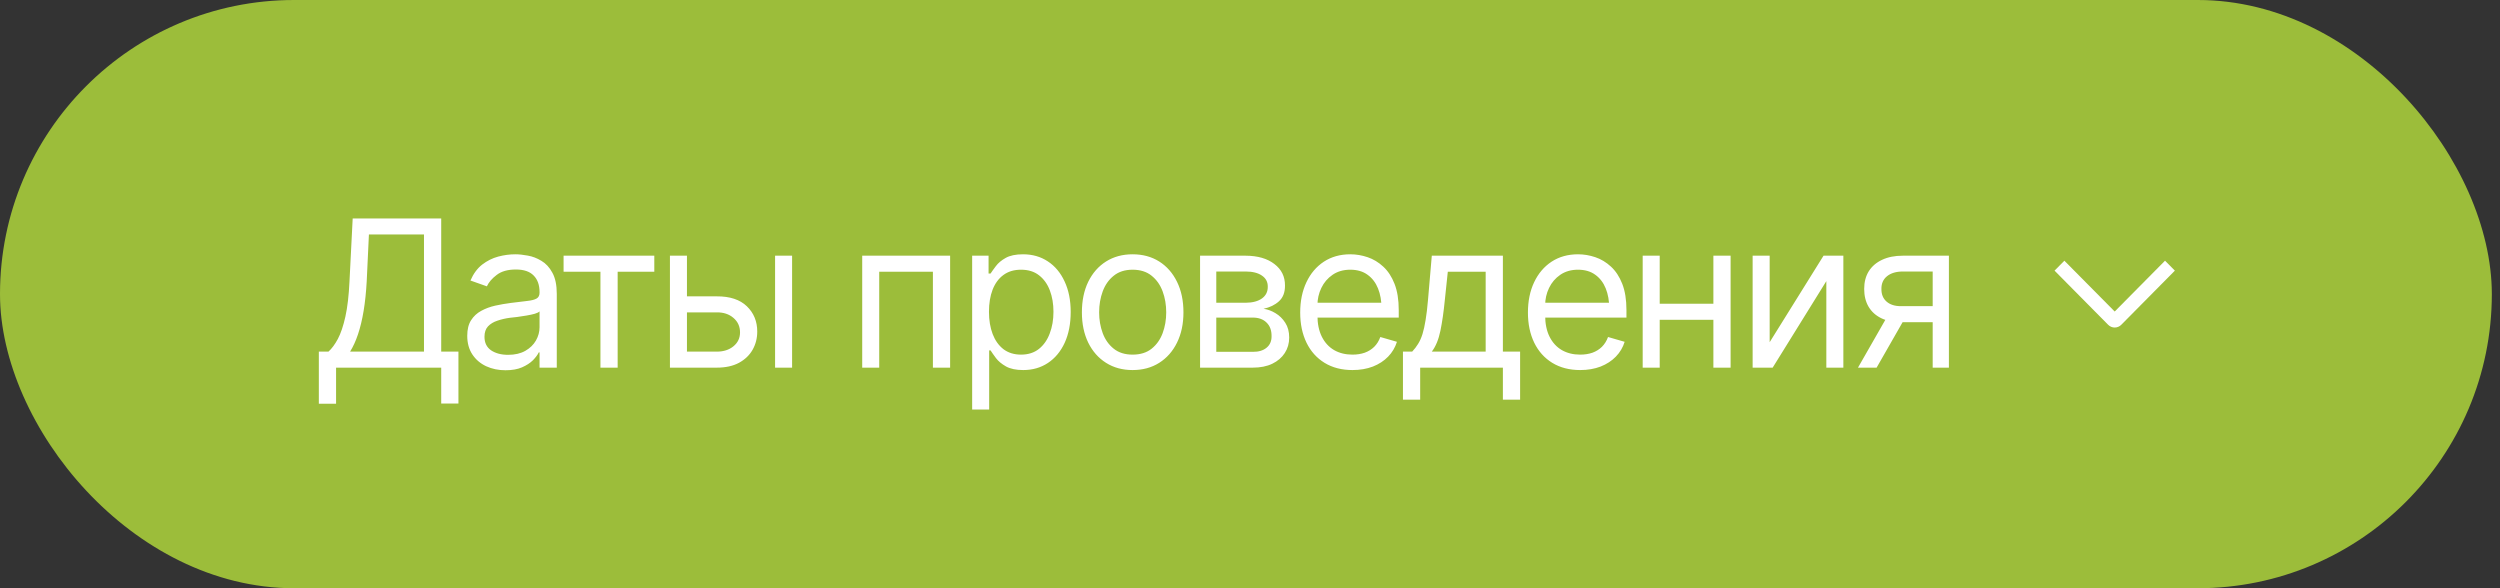 <?xml version="1.0" encoding="UTF-8"?> <svg xmlns="http://www.w3.org/2000/svg" width="187" height="44" viewBox="0 0 187 44" fill="none"><rect x="0" y="0" width="187" height="44" fill="#333333" stroke="none"/><rect width="186.389" height="44" rx="22" fill="#9CBD3A"></rect><path d="M23.849 30.197V26.302H24.569C24.818 26.077 25.053 25.76 25.273 25.35C25.492 24.936 25.68 24.381 25.834 23.687C25.989 22.993 26.092 22.112 26.142 21.043L26.381 16.339H33.003V26.302H34.291V30.182H33.003V27.5H25.138V30.197H23.849ZM26.186 26.302H31.714V17.538H27.595L27.43 21.043C27.385 21.857 27.308 22.596 27.198 23.26C27.088 23.92 26.948 24.501 26.778 25.006C26.608 25.51 26.411 25.942 26.186 26.302ZM37.812 27.695C37.282 27.695 36.8 27.595 36.366 27.395C35.931 27.19 35.587 26.896 35.332 26.511C35.078 26.127 34.95 25.662 34.95 25.118C34.95 24.639 35.045 24.252 35.235 23.957C35.425 23.657 35.677 23.423 35.992 23.253C36.311 23.078 36.661 22.948 37.04 22.863C37.425 22.779 37.812 22.711 38.201 22.661C38.711 22.596 39.123 22.546 39.437 22.511C39.757 22.476 39.989 22.416 40.134 22.332C40.283 22.247 40.358 22.102 40.358 21.897V21.852C40.358 21.318 40.211 20.903 39.916 20.609C39.627 20.309 39.185 20.159 38.591 20.159C37.981 20.159 37.502 20.294 37.153 20.564C36.803 20.828 36.558 21.113 36.418 21.418L35.19 20.983C35.41 20.474 35.702 20.077 36.066 19.792C36.436 19.508 36.835 19.308 37.265 19.193C37.699 19.078 38.126 19.021 38.546 19.021C38.815 19.021 39.125 19.053 39.474 19.118C39.824 19.178 40.164 19.308 40.493 19.508C40.828 19.703 41.102 20 41.317 20.399C41.537 20.794 41.647 21.323 41.647 21.987V27.5H40.358V26.361H40.298C40.214 26.541 40.069 26.736 39.864 26.946C39.659 27.15 39.387 27.328 39.047 27.477C38.713 27.622 38.301 27.695 37.812 27.695ZM38.006 26.541C38.516 26.541 38.945 26.441 39.295 26.242C39.644 26.042 39.909 25.785 40.089 25.47C40.269 25.151 40.358 24.818 40.358 24.474V23.29C40.303 23.355 40.184 23.415 39.999 23.47C39.819 23.52 39.609 23.565 39.37 23.605C39.135 23.645 38.905 23.68 38.681 23.71C38.456 23.735 38.276 23.755 38.141 23.77C37.807 23.815 37.495 23.887 37.205 23.987C36.915 24.082 36.681 24.224 36.501 24.414C36.326 24.604 36.239 24.863 36.239 25.193C36.239 25.637 36.403 25.974 36.733 26.204C37.068 26.429 37.492 26.541 38.006 26.541ZM42.156 20.324V19.126H48.942V20.324H46.201V27.5H44.913V20.324H42.156ZM51.219 22.167H53.616C54.595 22.162 55.344 22.409 55.864 22.908C56.383 23.408 56.642 24.039 56.642 24.803C56.642 25.303 56.525 25.757 56.291 26.167C56.061 26.571 55.721 26.896 55.272 27.14C54.822 27.38 54.271 27.5 53.616 27.5H50.111V19.126H51.384V26.302H53.616C54.121 26.302 54.535 26.169 54.86 25.904C55.189 25.635 55.354 25.288 55.354 24.863C55.354 24.419 55.189 24.057 54.86 23.777C54.535 23.498 54.121 23.36 53.616 23.365H51.219V22.167ZM57.976 27.5V19.126H59.249V27.5H57.976ZM64.493 27.5V19.126H71.069V27.5H69.781V20.324H65.766V27.5H64.493ZM72.717 30.631V19.126H73.945V20.459H74.095C74.19 20.314 74.322 20.129 74.492 19.905C74.662 19.675 74.907 19.47 75.226 19.291C75.546 19.111 75.978 19.021 76.522 19.021C77.226 19.021 77.845 19.198 78.38 19.553C78.914 19.902 79.331 20.402 79.631 21.051C79.935 21.695 80.088 22.456 80.088 23.335C80.088 24.219 79.938 24.988 79.638 25.642C79.338 26.291 78.921 26.793 78.387 27.148C77.853 27.503 77.236 27.68 76.537 27.68C76.003 27.68 75.573 27.59 75.249 27.41C74.924 27.225 74.674 27.018 74.5 26.788C74.325 26.554 74.19 26.361 74.095 26.212H73.99V30.631H72.717ZM76.372 26.526C76.907 26.526 77.353 26.384 77.713 26.099C78.073 25.81 78.342 25.423 78.522 24.938C78.707 24.454 78.799 23.915 78.799 23.32C78.799 22.731 78.709 22.199 78.529 21.725C78.35 21.25 78.08 20.873 77.721 20.594C77.366 20.314 76.917 20.174 76.372 20.174C75.848 20.174 75.409 20.307 75.054 20.571C74.699 20.831 74.43 21.198 74.245 21.672C74.065 22.142 73.975 22.691 73.975 23.32C73.975 23.95 74.068 24.506 74.252 24.991C74.437 25.47 74.707 25.847 75.061 26.122C75.421 26.391 75.858 26.526 76.372 26.526ZM84.717 27.68C83.963 27.68 83.301 27.5 82.732 27.14C82.162 26.781 81.718 26.277 81.398 25.627C81.084 24.978 80.926 24.224 80.926 23.365C80.926 22.491 81.084 21.73 81.398 21.081C81.718 20.427 82.162 19.92 82.732 19.56C83.301 19.201 83.963 19.021 84.717 19.021C85.476 19.021 86.14 19.201 86.709 19.56C87.278 19.92 87.723 20.427 88.042 21.081C88.362 21.73 88.522 22.491 88.522 23.365C88.522 24.224 88.362 24.978 88.042 25.627C87.723 26.277 87.278 26.781 86.709 27.14C86.14 27.5 85.476 27.68 84.717 27.68ZM84.717 26.526C85.296 26.526 85.77 26.379 86.14 26.084C86.509 25.79 86.784 25.403 86.964 24.923C87.144 24.439 87.233 23.92 87.233 23.365C87.233 22.801 87.144 22.277 86.964 21.792C86.784 21.308 86.509 20.918 86.14 20.624C85.77 20.324 85.296 20.174 84.717 20.174C84.147 20.174 83.678 20.324 83.308 20.624C82.939 20.918 82.664 21.308 82.484 21.792C82.305 22.277 82.215 22.801 82.215 23.365C82.215 23.92 82.305 24.439 82.484 24.923C82.664 25.403 82.939 25.79 83.308 26.084C83.678 26.379 84.147 26.526 84.717 26.526ZM89.765 27.5V19.126H93.181C94.08 19.131 94.794 19.338 95.323 19.747C95.857 20.152 96.122 20.689 96.117 21.358C96.122 21.867 95.972 22.259 95.668 22.534C95.368 22.808 94.983 22.996 94.514 23.096C94.819 23.141 95.116 23.25 95.405 23.425C95.7 23.6 95.945 23.84 96.139 24.144C96.334 24.444 96.432 24.813 96.432 25.253C96.432 25.682 96.322 26.067 96.102 26.406C95.882 26.746 95.57 27.013 95.166 27.208C94.761 27.403 94.274 27.5 93.705 27.5H89.765ZM90.978 26.317H93.705C94.144 26.322 94.489 26.219 94.739 26.009C94.993 25.8 95.118 25.512 95.113 25.148C95.118 24.714 94.993 24.374 94.739 24.129C94.489 23.88 94.144 23.755 93.705 23.755H90.978V26.317ZM90.978 22.646H93.181C93.695 22.641 94.1 22.534 94.394 22.324C94.689 22.109 94.834 21.817 94.829 21.448C94.834 21.093 94.689 20.816 94.394 20.616C94.1 20.412 93.695 20.309 93.181 20.309H90.978V22.646ZM101.166 27.68C100.362 27.68 99.665 27.5 99.076 27.14C98.491 26.781 98.042 26.279 97.727 25.635C97.413 24.986 97.255 24.234 97.255 23.38C97.255 22.521 97.41 21.765 97.72 21.111C98.029 20.456 98.464 19.945 99.023 19.575C99.588 19.206 100.247 19.021 101.001 19.021C101.435 19.021 101.867 19.093 102.297 19.238C102.726 19.383 103.116 19.618 103.465 19.942C103.82 20.267 104.102 20.696 104.311 21.23C104.521 21.765 104.626 22.422 104.626 23.201V23.755H98.169V22.646H103.929L103.338 23.066C103.338 22.506 103.25 22.009 103.076 21.575C102.901 21.141 102.639 20.799 102.289 20.549C101.945 20.299 101.515 20.174 101.001 20.174C100.486 20.174 100.044 20.302 99.675 20.556C99.31 20.806 99.031 21.133 98.836 21.538C98.641 21.942 98.544 22.377 98.544 22.841V23.575C98.544 24.209 98.654 24.746 98.873 25.186C99.093 25.625 99.4 25.959 99.795 26.189C100.189 26.414 100.646 26.526 101.166 26.526C101.5 26.526 101.805 26.479 102.079 26.384C102.354 26.284 102.591 26.137 102.791 25.942C102.991 25.742 103.143 25.498 103.248 25.208L104.491 25.567C104.361 25.987 104.142 26.357 103.832 26.676C103.527 26.991 103.148 27.238 102.694 27.418C102.239 27.592 101.73 27.68 101.166 27.68ZM104.941 29.897V26.302H105.63C105.8 26.122 105.947 25.93 106.072 25.725C106.202 25.52 106.311 25.275 106.401 24.991C106.491 24.701 106.569 24.352 106.634 23.942C106.703 23.533 106.763 23.036 106.813 22.451L107.098 19.126H112.416V26.302H113.704V29.897H112.416V27.5H106.229V29.897H104.941ZM107.098 26.302H111.128V20.324H108.296L108.072 22.451C107.987 23.325 107.877 24.089 107.742 24.744C107.607 25.398 107.393 25.917 107.098 26.302ZM118.199 27.68C117.395 27.68 116.698 27.5 116.109 27.14C115.525 26.781 115.075 26.279 114.761 25.635C114.446 24.986 114.289 24.234 114.289 23.38C114.289 22.521 114.443 21.765 114.753 21.111C115.063 20.456 115.497 19.945 116.056 19.575C116.621 19.206 117.28 19.021 118.034 19.021C118.468 19.021 118.9 19.093 119.33 19.238C119.759 19.383 120.149 19.618 120.498 19.942C120.853 20.267 121.135 20.696 121.345 21.23C121.554 21.765 121.659 22.422 121.659 23.201V23.755H115.203V22.646H120.963L120.371 23.066C120.371 22.506 120.284 22.009 120.109 21.575C119.934 21.141 119.672 20.799 119.322 20.549C118.978 20.299 118.548 20.174 118.034 20.174C117.52 20.174 117.078 20.302 116.708 20.556C116.344 20.806 116.064 21.133 115.869 21.538C115.674 21.942 115.577 22.377 115.577 22.841V23.575C115.577 24.209 115.687 24.746 115.907 25.186C116.126 25.625 116.433 25.959 116.828 26.189C117.222 26.414 117.679 26.526 118.199 26.526C118.533 26.526 118.838 26.479 119.113 26.384C119.387 26.284 119.624 26.137 119.824 25.942C120.024 25.742 120.176 25.498 120.281 25.208L121.524 25.567C121.395 25.987 121.175 26.357 120.865 26.676C120.561 26.991 120.181 27.238 119.727 27.418C119.272 27.592 118.763 27.68 118.199 27.68ZM128.461 22.721V23.92H123.846V22.721H128.461ZM124.146 19.126V27.5H122.873V19.126H124.146ZM129.449 19.126V27.5H128.161V19.126H129.449ZM132.371 25.597L136.4 19.126H137.883V27.5H136.61V21.028L132.595 27.5H131.097V19.126H132.371V25.597ZM144.565 27.5V20.309H142.333C141.833 20.309 141.439 20.427 141.149 20.661C140.865 20.891 140.725 21.208 140.73 21.613C140.725 22.012 140.852 22.327 141.112 22.556C141.372 22.786 141.729 22.901 142.183 22.901H144.88V24.099H142.183C141.614 24.099 141.124 24 140.715 23.8C140.305 23.6 139.991 23.315 139.771 22.946C139.551 22.571 139.441 22.127 139.441 21.613C139.441 21.098 139.556 20.656 139.786 20.287C140.021 19.917 140.353 19.633 140.782 19.433C141.217 19.228 141.734 19.126 142.333 19.126H145.778V27.5H144.565ZM138.977 27.5L141.359 23.335H142.752L140.37 27.5H138.977Z" fill="white"></path><path d="M161.944 19.5L162.68 20.244L158.671 24.294C158.607 24.359 158.53 24.411 158.446 24.446C158.362 24.482 158.272 24.5 158.181 24.5C158.09 24.5 157.999 24.482 157.915 24.446C157.831 24.411 157.755 24.359 157.69 24.294L153.68 20.244L154.415 19.501L158.18 23.302L161.944 19.5Z" fill="white"></path></svg> 